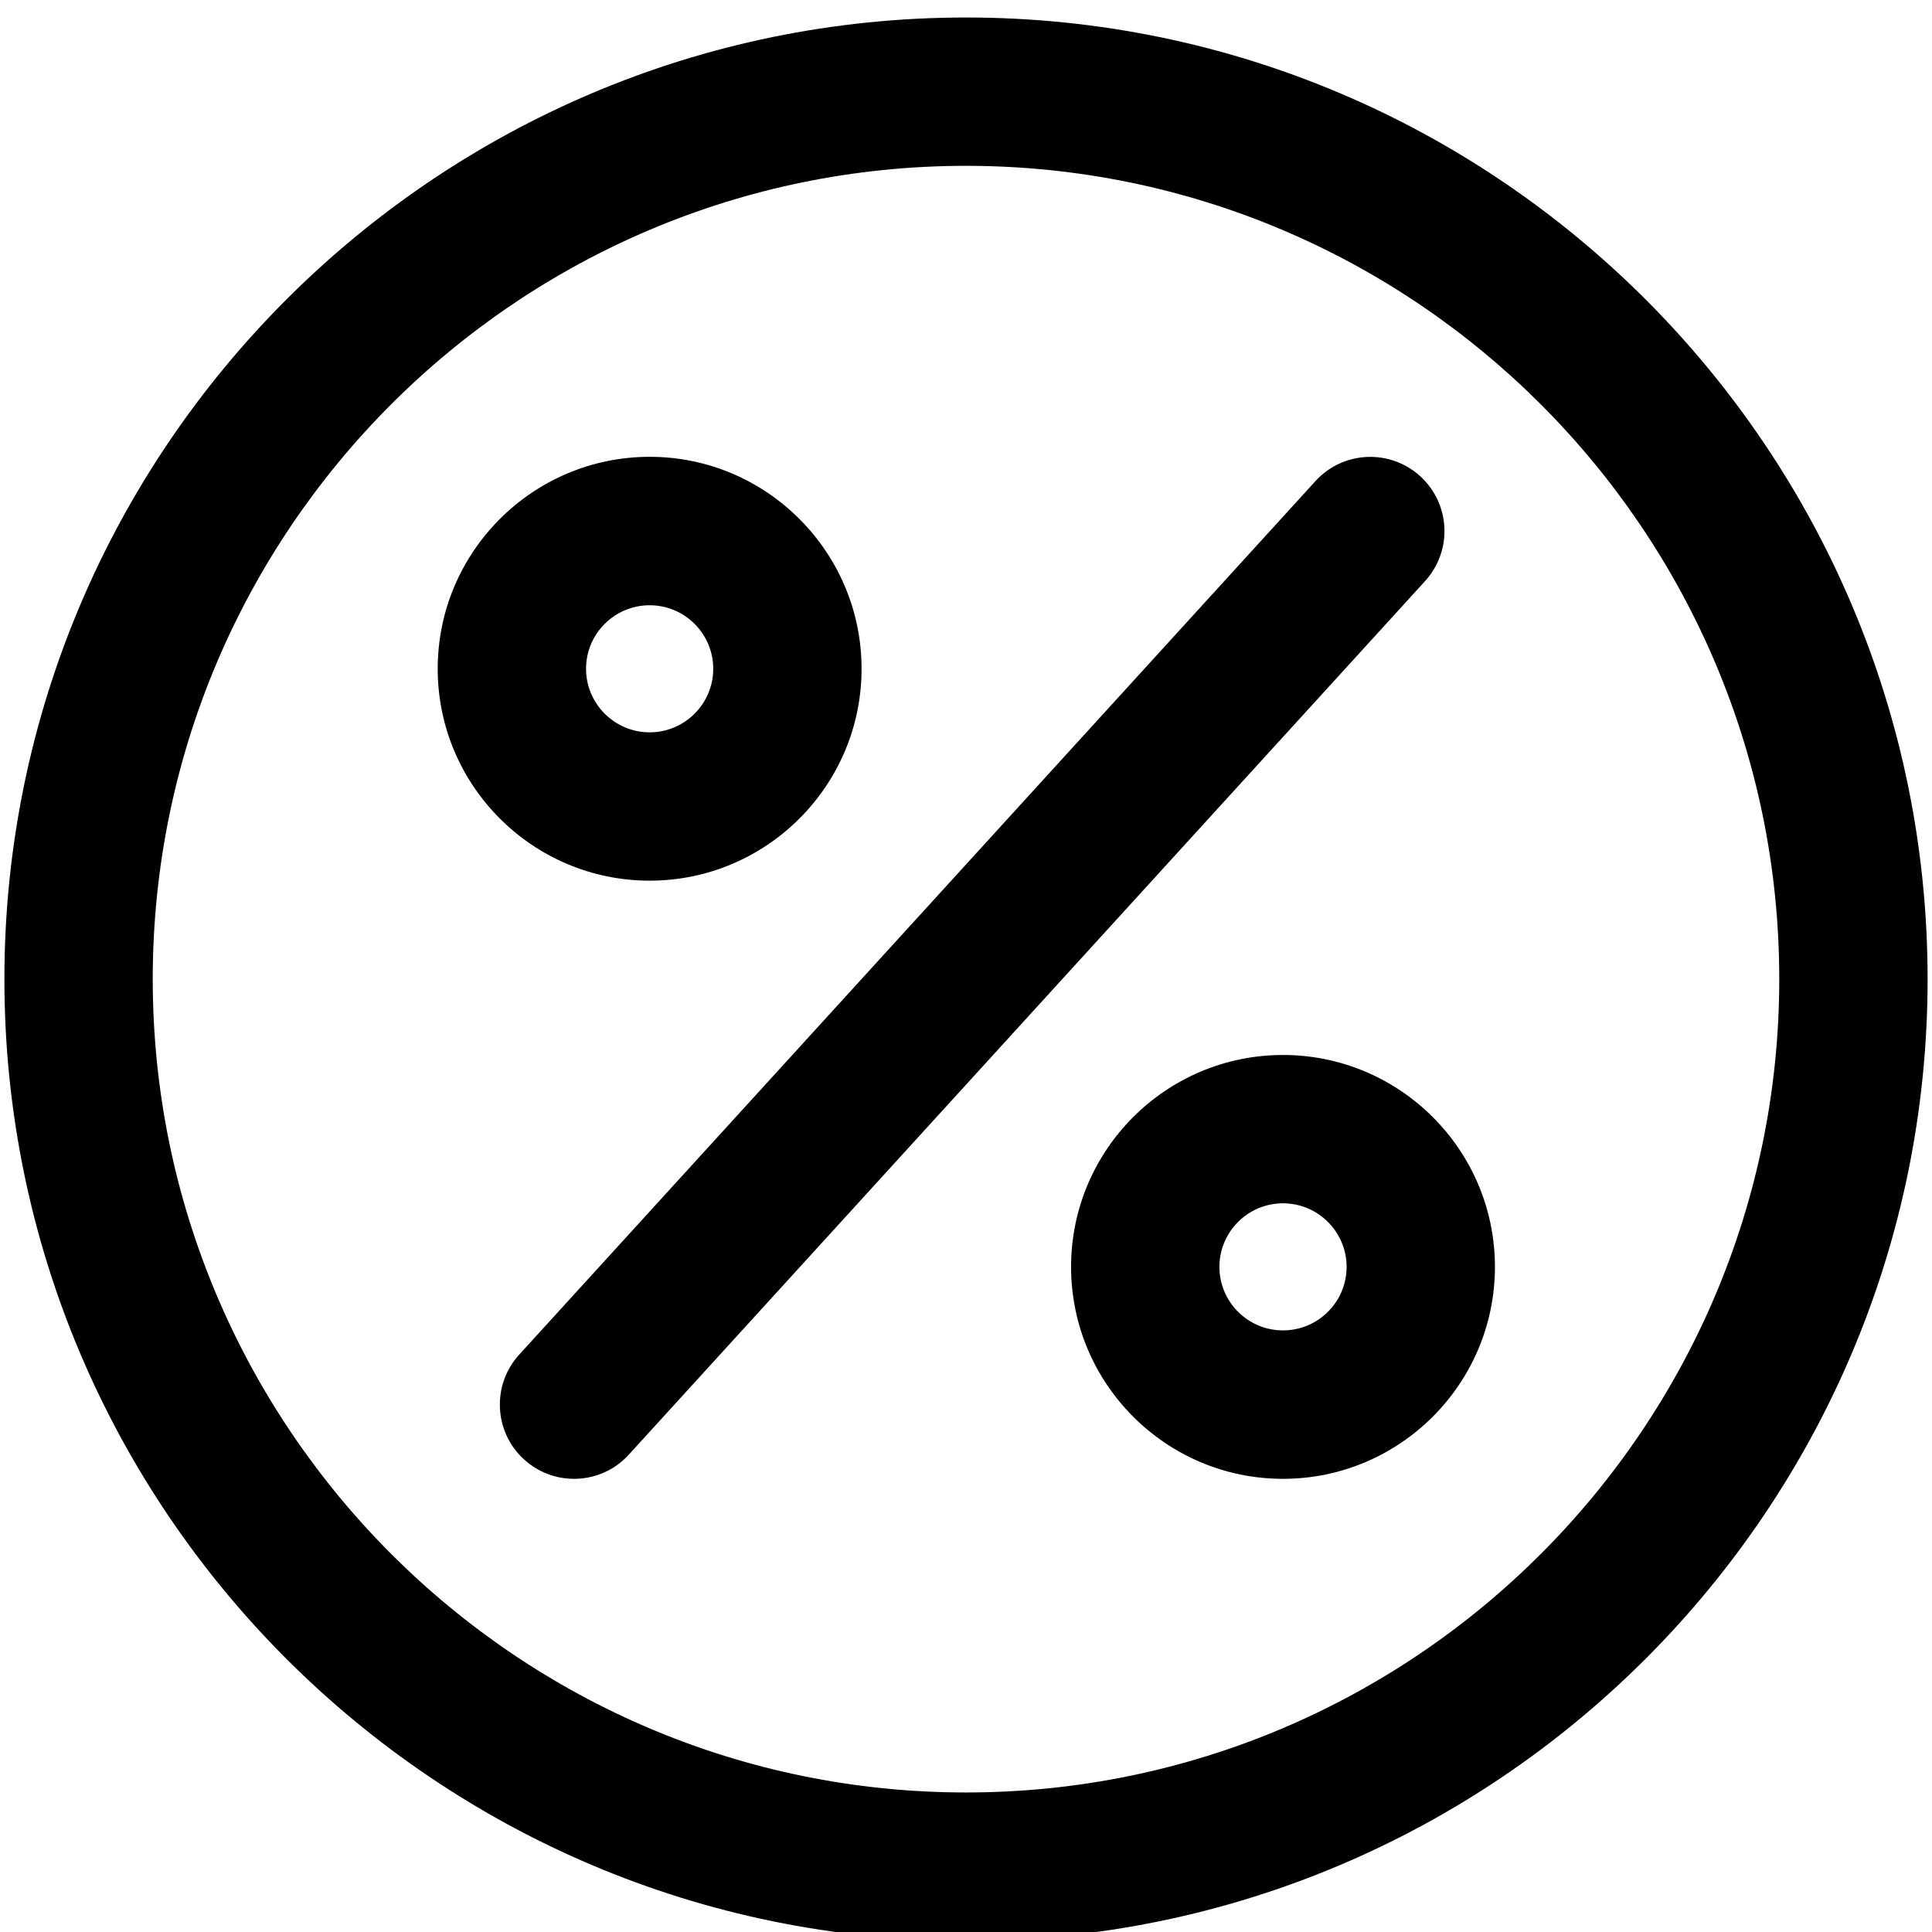 <svg width="18" height="18" viewBox="0 0 18 18" fill="none" xmlns="http://www.w3.org/2000/svg">
<path d="M9 18.082C4.06 18.082 0.041 14.063 0.041 9.123C0.041 4.183 4.06 0.163 9 0.163C13.94 0.163 17.959 4.182 17.959 9.122C17.959 14.062 13.94 18.082 9 18.082ZM9 1.545C4.822 1.545 1.423 4.944 1.423 9.122C1.423 13.3 4.822 16.7 9 16.7C13.178 16.7 16.577 13.301 16.577 9.122C16.577 4.945 13.178 1.545 9 1.545Z" fill="black"/>
<path d="M5.348 13.778C5.182 13.778 5.015 13.718 4.882 13.597C4.601 13.34 4.58 12.903 4.837 12.621L12.256 4.482C12.513 4.2 12.95 4.18 13.232 4.437C13.514 4.694 13.535 5.131 13.277 5.414L5.859 13.552C5.723 13.702 5.536 13.778 5.348 13.778L5.348 13.778Z" fill="black"/>
<path d="M6.053 8.205C4.964 8.205 4.078 7.32 4.078 6.231C4.078 5.142 4.964 4.256 6.053 4.256C7.141 4.256 8.027 5.142 8.027 6.231C8.027 7.32 7.141 8.205 6.053 8.205ZM6.053 5.639C5.726 5.639 5.46 5.904 5.46 6.231C5.46 6.557 5.726 6.823 6.053 6.823C6.379 6.823 6.645 6.557 6.645 6.231C6.645 5.904 6.379 5.639 6.053 5.639Z" fill="black"/>
<path d="M11.953 13.778C10.864 13.778 9.979 12.892 9.979 11.803C9.979 10.714 10.864 9.829 11.953 9.829C13.042 9.829 13.928 10.714 13.928 11.803C13.928 12.892 13.042 13.778 11.953 13.778ZM11.953 11.211C11.627 11.211 11.361 11.477 11.361 11.803C11.361 12.13 11.627 12.395 11.953 12.395C12.28 12.395 12.546 12.13 12.546 11.803C12.546 11.477 12.28 11.211 11.953 11.211Z" fill="black"/>
</svg>
